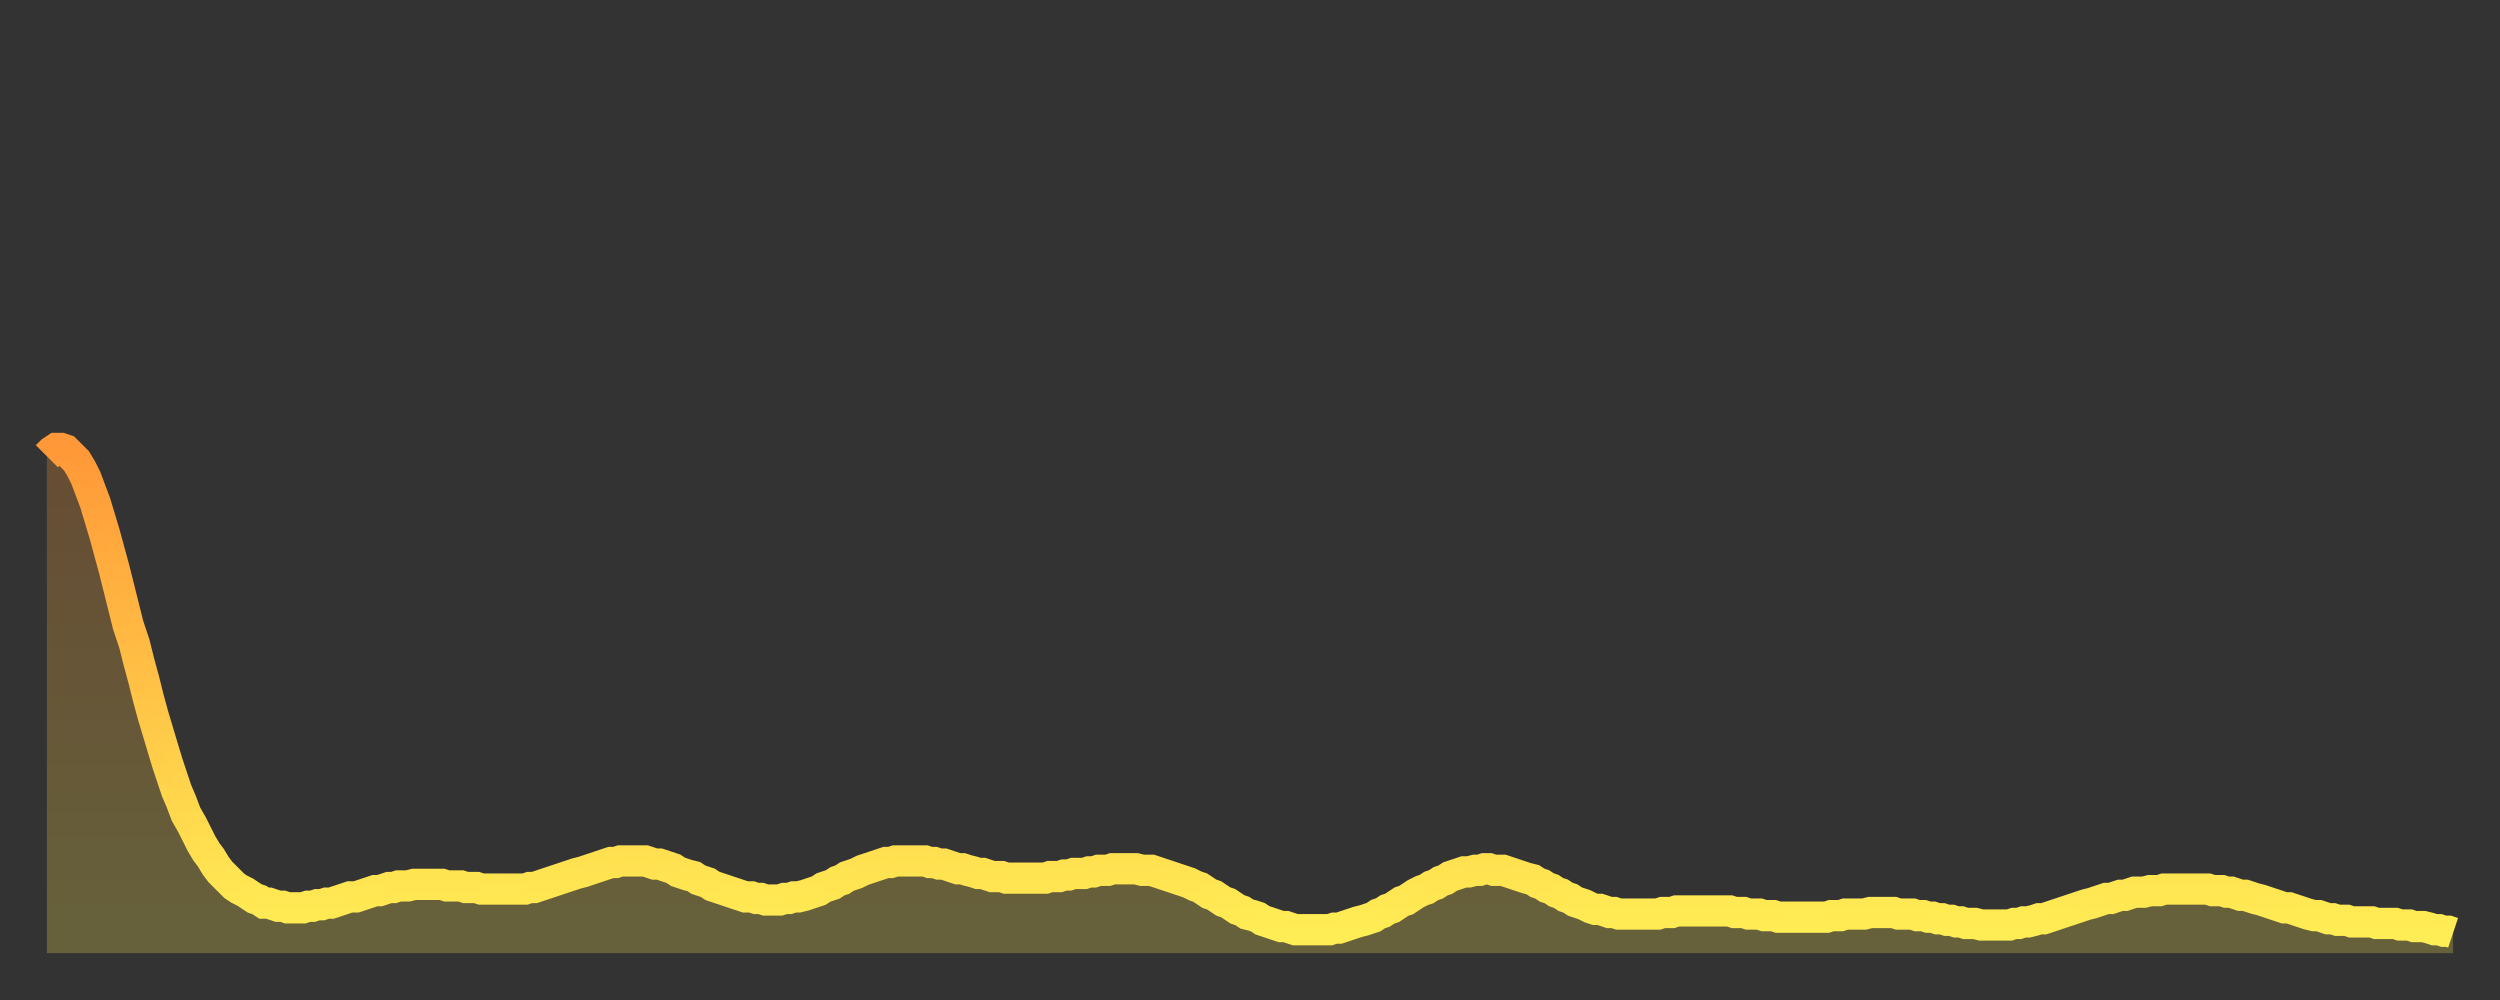 <?xml version="1.0" encoding="utf-8" ?>
<svg baseProfile="full" height="64" version="1.1" width="160" xmlns="http://www.w3.org/2000/svg" xmlns:ev="http://www.w3.org/2001/xml-events" xmlns:xlink="http://www.w3.org/1999/xlink"><rect width="100%" height="100%" fill="#333333" stroke="none"/><defs><linearGradient id="id2990510" x1="0" x2="0" y1="0" y2="1"><stop offset="0%" stop-color="#ff9838" /><stop offset="50%" stop-color="#ffc346" /><stop offset="100%" stop-color="#ffee55" /></linearGradient></defs><g transform="translate(3,3)"><g><path d="M 0.0 26.2 0.3 25.9 0.6 25.7 0.9 25.7 1.2 25.8 1.5 26.1 1.9 26.5 2.2 27.0 2.5 27.6 2.8 28.4 3.1 29.2 3.4 30.2 3.7 31.2 4.0 32.3 4.3 33.4 4.6 34.6 4.9 35.8 5.2 37.0 5.6 38.2 5.9 39.4 6.2 40.5 6.5 41.7 6.8 42.8 7.1 43.8 7.4 44.8 7.7 45.8 8.0 46.7 8.3 47.6 8.6 48.3 8.9 49.1 9.3 49.8 9.6 50.4 9.9 51.0 10.2 51.5 10.5 51.9 10.8 52.4 11.1 52.8 11.4 53.1 11.7 53.4 12.0 53.7 12.3 53.9 12.7 54.1 13.0 54.3 13.3 54.5 13.6 54.6 13.9 54.8 14.2 54.8 14.5 54.9 14.8 55.0 15.1 55.0 15.4 55.1 15.7 55.1 16.0 55.1 16.4 55.1 16.7 55.0 17.0 55.0 17.3 54.9 17.6 54.9 17.9 54.8 18.2 54.8 18.5 54.7 18.8 54.6 19.1 54.5 19.4 54.4 19.8 54.4 20.1 54.3 20.4 54.2 20.7 54.1 21.0 54.0 21.3 54.0 21.6 53.9 21.9 53.8 22.2 53.8 22.5 53.7 22.8 53.7 23.1 53.7 23.5 53.6 23.8 53.6 24.1 53.6 24.4 53.6 24.7 53.6 25.0 53.6 25.3 53.6 25.6 53.7 25.9 53.7 26.2 53.7 26.5 53.7 26.8 53.8 27.2 53.8 27.5 53.8 27.8 53.9 28.1 53.9 28.4 53.9 28.7 53.9 29.0 53.9 29.3 53.9 29.6 53.9 29.9 53.9 30.2 53.9 30.6 53.9 30.9 53.8 31.2 53.8 31.5 53.7 31.8 53.6 32.1 53.5 32.4 53.4 32.7 53.3 33.0 53.2 33.3 53.1 33.6 53.0 33.9 52.9 34.3 52.8 34.6 52.7 34.9 52.6 35.2 52.5 35.5 52.4 35.8 52.3 36.1 52.2 36.4 52.2 36.7 52.1 37.0 52.1 37.3 52.1 37.7 52.1 38.0 52.1 38.3 52.1 38.6 52.2 38.9 52.3 39.2 52.3 39.5 52.4 39.8 52.5 40.1 52.6 40.4 52.8 40.7 52.9 41.0 53.0 41.4 53.1 41.7 53.3 42.0 53.4 42.3 53.5 42.6 53.7 42.9 53.8 43.2 53.9 43.5 54.0 43.8 54.1 44.1 54.2 44.4 54.3 44.7 54.4 45.1 54.4 45.4 54.5 45.7 54.5 46.0 54.6 46.3 54.6 46.6 54.6 46.9 54.6 47.2 54.5 47.5 54.5 47.8 54.4 48.1 54.4 48.5 54.3 48.8 54.2 49.1 54.1 49.4 54.0 49.7 53.8 50.0 53.7 50.3 53.6 50.6 53.4 50.9 53.3 51.2 53.1 51.5 53.0 51.8 52.9 52.2 52.7 52.5 52.6 52.8 52.5 53.1 52.4 53.4 52.3 53.7 52.2 54.0 52.2 54.3 52.1 54.6 52.1 54.9 52.1 55.2 52.1 55.6 52.1 55.9 52.1 56.2 52.1 56.5 52.2 56.8 52.2 57.1 52.3 57.4 52.3 57.7 52.4 58.0 52.5 58.3 52.6 58.6 52.6 58.9 52.7 59.3 52.8 59.6 52.9 59.9 52.9 60.2 53.0 60.5 53.1 60.8 53.1 61.1 53.1 61.4 53.2 61.7 53.2 62.0 53.2 62.3 53.2 62.6 53.2 63.0 53.2 63.3 53.2 63.6 53.2 63.9 53.2 64.2 53.1 64.5 53.1 64.8 53.1 65.1 53.0 65.4 53.0 65.7 52.9 66.0 52.9 66.4 52.9 66.7 52.8 67.0 52.8 67.3 52.7 67.6 52.7 67.9 52.7 68.2 52.6 68.5 52.6 68.8 52.6 69.1 52.6 69.4 52.6 69.7 52.6 70.1 52.7 70.4 52.7 70.7 52.7 71.0 52.8 71.3 52.9 71.6 53.0 71.9 53.1 72.2 53.2 72.5 53.3 72.8 53.4 73.1 53.5 73.5 53.7 73.8 53.8 74.1 54.0 74.4 54.2 74.7 54.3 75.0 54.5 75.3 54.7 75.6 54.8 75.9 55.0 76.2 55.2 76.5 55.3 76.8 55.5 77.2 55.6 77.5 55.7 77.8 55.9 78.1 56.0 78.4 56.1 78.7 56.2 79.0 56.3 79.3 56.3 79.6 56.4 79.9 56.5 80.2 56.5 80.5 56.5 80.9 56.5 81.2 56.5 81.5 56.5 81.8 56.5 82.1 56.5 82.4 56.4 82.7 56.4 83.0 56.3 83.3 56.2 83.6 56.1 83.9 56.0 84.3 55.9 84.6 55.8 84.9 55.7 85.2 55.5 85.5 55.4 85.8 55.2 86.1 55.1 86.4 54.9 86.7 54.7 87.0 54.6 87.3 54.4 87.6 54.2 88.0 54.0 88.3 53.9 88.6 53.7 88.9 53.6 89.2 53.4 89.5 53.3 89.8 53.1 90.1 53.0 90.4 52.9 90.7 52.8 91.0 52.8 91.4 52.7 91.7 52.7 92.0 52.6 92.3 52.6 92.6 52.7 92.9 52.7 93.2 52.7 93.5 52.8 93.8 52.9 94.1 53.0 94.4 53.1 94.7 53.2 95.1 53.3 95.4 53.5 95.7 53.6 96.0 53.8 96.3 53.9 96.6 54.1 96.9 54.2 97.2 54.4 97.5 54.5 97.8 54.7 98.1 54.8 98.4 54.9 98.8 55.1 99.1 55.2 99.4 55.2 99.7 55.3 100.0 55.4 100.3 55.4 100.6 55.5 100.9 55.5 101.2 55.5 101.5 55.5 101.8 55.5 102.2 55.5 102.5 55.5 102.8 55.5 103.1 55.5 103.4 55.4 103.7 55.4 104.0 55.4 104.3 55.3 104.6 55.3 104.9 55.3 105.2 55.3 105.5 55.3 105.9 55.3 106.2 55.3 106.5 55.3 106.8 55.3 107.1 55.3 107.4 55.3 107.7 55.3 108.0 55.4 108.3 55.4 108.6 55.4 108.9 55.5 109.3 55.5 109.6 55.5 109.9 55.6 110.2 55.6 110.5 55.6 110.8 55.7 111.1 55.7 111.4 55.7 111.7 55.7 112.0 55.7 112.3 55.7 112.6 55.7 113.0 55.7 113.3 55.7 113.6 55.7 113.9 55.7 114.2 55.6 114.5 55.6 114.8 55.6 115.1 55.5 115.4 55.5 115.7 55.5 116.0 55.5 116.3 55.5 116.7 55.4 117.0 55.4 117.3 55.4 117.6 55.4 117.9 55.4 118.2 55.4 118.5 55.5 118.8 55.5 119.1 55.5 119.4 55.5 119.7 55.6 120.1 55.6 120.4 55.7 120.7 55.7 121.0 55.8 121.3 55.8 121.6 55.9 121.9 55.9 122.2 56.0 122.5 56.0 122.8 56.1 123.1 56.1 123.4 56.1 123.8 56.2 124.1 56.2 124.4 56.2 124.7 56.2 125.0 56.2 125.3 56.2 125.6 56.2 125.9 56.1 126.2 56.1 126.5 56.0 126.8 56.0 127.2 55.9 127.5 55.8 127.8 55.8 128.1 55.7 128.4 55.6 128.7 55.5 129.0 55.4 129.3 55.3 129.6 55.2 129.9 55.1 130.2 55.0 130.5 54.9 130.9 54.8 131.2 54.7 131.5 54.6 131.8 54.5 132.1 54.5 132.4 54.4 132.7 54.3 133.0 54.3 133.3 54.2 133.6 54.1 133.9 54.1 134.2 54.1 134.6 54.0 134.9 54.0 135.2 54.0 135.5 53.9 135.8 53.9 136.1 53.9 136.4 53.9 136.7 53.9 137.0 53.9 137.3 53.9 137.6 53.9 138.0 53.9 138.3 53.9 138.6 54.0 138.9 54.0 139.2 54.0 139.5 54.1 139.8 54.1 140.1 54.2 140.4 54.3 140.7 54.3 141.0 54.4 141.3 54.5 141.7 54.6 142.0 54.7 142.3 54.8 142.6 54.9 142.9 55.0 143.2 55.1 143.5 55.1 143.8 55.2 144.1 55.3 144.4 55.4 144.7 55.5 145.1 55.6 145.4 55.6 145.7 55.7 146.0 55.8 146.3 55.8 146.6 55.9 146.9 55.9 147.2 55.9 147.5 56.0 147.8 56.0 148.1 56.0 148.4 56.0 148.8 56.0 149.1 56.1 149.4 56.1 149.7 56.1 150.0 56.1 150.3 56.1 150.6 56.2 150.9 56.2 151.2 56.2 151.5 56.3 151.8 56.3 152.1 56.3 152.5 56.4 152.8 56.5 153.1 56.5 153.4 56.6 153.7 56.6 154.0 56.7" fill="none" id="graph-curve" opacity="1" stroke="url(#id2990510)" stroke-width="2" /><path d="M 0 58 L 0.0 26.2 0.3 25.9 0.6 25.7 0.9 25.7 1.2 25.8 1.5 26.1 1.9 26.5 2.2 27.0 2.5 27.6 2.8 28.4 3.1 29.2 3.4 30.2 3.7 31.2 4.0 32.3 4.3 33.4 4.6 34.6 4.9 35.8 5.2 37.0 5.6 38.2 5.9 39.4 6.2 40.5 6.5 41.7 6.8 42.8 7.1 43.8 7.4 44.8 7.7 45.8 8.0 46.7 8.3 47.6 8.6 48.3 8.9 49.1 9.3 49.8 9.6 50.4 9.9 51.0 10.2 51.5 10.5 51.9 10.8 52.4 11.1 52.8 11.4 53.1 11.7 53.4 12.0 53.7 12.3 53.9 12.7 54.1 13.0 54.3 13.3 54.5 13.6 54.6 13.9 54.8 14.2 54.8 14.5 54.9 14.8 55.0 15.1 55.0 15.4 55.1 15.7 55.1 16.0 55.1 16.4 55.1 16.7 55.0 17.0 55.0 17.3 54.9 17.6 54.9 17.9 54.8 18.2 54.8 18.5 54.7 18.8 54.6 19.1 54.5 19.4 54.4 19.8 54.4 20.1 54.3 20.4 54.2 20.7 54.1 21.0 54.0 21.3 54.0 21.6 53.9 21.9 53.8 22.2 53.8 22.5 53.7 22.8 53.7 23.1 53.7 23.5 53.6 23.8 53.6 24.1 53.6 24.4 53.6 24.7 53.6 25.0 53.6 25.3 53.6 25.6 53.7 25.9 53.7 26.2 53.7 26.5 53.7 26.8 53.8 27.2 53.8 27.5 53.8 27.8 53.9 28.1 53.9 28.4 53.9 28.7 53.9 29.0 53.9 29.3 53.9 29.6 53.9 29.9 53.9 30.2 53.9 30.6 53.9 30.9 53.8 31.2 53.8 31.5 53.7 31.8 53.6 32.1 53.5 32.4 53.4 32.7 53.3 33.0 53.2 33.3 53.1 33.6 53.0 33.9 52.9 34.3 52.8 34.6 52.7 34.9 52.6 35.2 52.5 35.5 52.4 35.8 52.3 36.1 52.2 36.4 52.2 36.7 52.1 37.0 52.1 37.3 52.1 37.7 52.1 38.0 52.1 38.3 52.1 38.6 52.2 38.9 52.3 39.2 52.3 39.5 52.4 39.8 52.5 40.1 52.6 40.4 52.8 40.7 52.9 41.0 53.0 41.4 53.1 41.7 53.3 42.0 53.4 42.3 53.5 42.6 53.7 42.9 53.8 43.2 53.9 43.5 54.0 43.8 54.1 44.1 54.2 44.4 54.3 44.7 54.4 45.1 54.4 45.4 54.5 45.7 54.5 46.0 54.6 46.3 54.6 46.6 54.6 46.9 54.6 47.2 54.5 47.5 54.5 47.8 54.4 48.1 54.4 48.5 54.3 48.8 54.2 49.1 54.1 49.4 54.0 49.7 53.8 50.0 53.7 50.3 53.6 50.6 53.4 50.9 53.3 51.2 53.1 51.5 53.0 51.8 52.9 52.2 52.7 52.5 52.6 52.8 52.5 53.1 52.4 53.4 52.3 53.7 52.2 54.0 52.2 54.3 52.1 54.6 52.1 54.9 52.1 55.2 52.1 55.6 52.1 55.9 52.1 56.2 52.1 56.5 52.2 56.8 52.2 57.1 52.3 57.4 52.3 57.7 52.4 58.0 52.5 58.3 52.6 58.6 52.6 58.9 52.7 59.3 52.8 59.6 52.9 59.9 52.9 60.2 53.0 60.5 53.1 60.8 53.1 61.1 53.1 61.4 53.2 61.7 53.2 62.0 53.2 62.3 53.2 62.6 53.2 63.0 53.2 63.3 53.2 63.6 53.2 63.9 53.2 64.2 53.1 64.5 53.1 64.8 53.1 65.1 53.0 65.4 53.0 65.7 52.9 66.0 52.9 66.4 52.9 66.7 52.8 67.0 52.8 67.3 52.7 67.6 52.7 67.9 52.7 68.2 52.6 68.5 52.6 68.8 52.6 69.1 52.6 69.4 52.6 69.7 52.6 70.1 52.7 70.4 52.7 70.7 52.7 71.0 52.8 71.3 52.9 71.6 53.0 71.9 53.1 72.2 53.2 72.5 53.3 72.8 53.4 73.1 53.5 73.5 53.7 73.8 53.8 74.1 54.0 74.4 54.2 74.7 54.3 75.0 54.5 75.3 54.7 75.6 54.8 75.9 55.0 76.2 55.2 76.5 55.3 76.8 55.5 77.2 55.6 77.5 55.7 77.8 55.9 78.1 56.0 78.4 56.1 78.7 56.2 79.0 56.3 79.3 56.3 79.6 56.4 79.9 56.5 80.2 56.5 80.5 56.5 80.9 56.5 81.2 56.5 81.5 56.5 81.8 56.5 82.1 56.5 82.4 56.4 82.7 56.4 83.0 56.3 83.3 56.2 83.6 56.1 83.9 56.0 84.3 55.9 84.6 55.8 84.9 55.7 85.2 55.5 85.5 55.4 85.8 55.2 86.1 55.1 86.4 54.9 86.7 54.7 87.0 54.6 87.3 54.4 87.6 54.2 88.0 54.0 88.3 53.9 88.6 53.7 88.9 53.6 89.2 53.4 89.5 53.3 89.8 53.1 90.1 53.0 90.4 52.9 90.7 52.8 91.0 52.8 91.4 52.7 91.7 52.7 92.0 52.6 92.3 52.6 92.6 52.7 92.9 52.7 93.2 52.7 93.5 52.8 93.8 52.9 94.1 53.0 94.4 53.1 94.7 53.2 95.1 53.3 95.4 53.5 95.7 53.6 96.0 53.8 96.3 53.9 96.6 54.1 96.9 54.2 97.2 54.4 97.5 54.5 97.8 54.7 98.1 54.8 98.4 54.9 98.8 55.1 99.1 55.2 99.4 55.2 99.7 55.3 100.0 55.4 100.3 55.4 100.6 55.5 100.9 55.5 101.2 55.5 101.5 55.5 101.8 55.5 102.2 55.5 102.5 55.5 102.8 55.5 103.1 55.5 103.4 55.4 103.7 55.4 104.0 55.4 104.3 55.3 104.6 55.3 104.9 55.3 105.2 55.3 105.5 55.3 105.9 55.3 106.2 55.3 106.5 55.3 106.8 55.3 107.1 55.3 107.4 55.3 107.7 55.3 108.0 55.4 108.3 55.4 108.6 55.4 108.9 55.5 109.3 55.5 109.6 55.5 109.9 55.6 110.2 55.6 110.5 55.6 110.8 55.7 111.1 55.7 111.4 55.7 111.7 55.7 112.0 55.7 112.3 55.7 112.6 55.7 113.0 55.7 113.3 55.7 113.6 55.7 113.9 55.7 114.2 55.6 114.5 55.6 114.8 55.6 115.1 55.5 115.4 55.5 115.7 55.5 116.0 55.5 116.3 55.5 116.7 55.4 117.0 55.4 117.3 55.4 117.6 55.4 117.9 55.4 118.2 55.4 118.5 55.5 118.8 55.5 119.1 55.5 119.4 55.5 119.7 55.6 120.1 55.6 120.4 55.7 120.7 55.7 121.0 55.8 121.3 55.8 121.6 55.9 121.9 55.9 122.2 56.0 122.5 56.0 122.8 56.1 123.1 56.1 123.4 56.1 123.8 56.2 124.1 56.2 124.4 56.2 124.7 56.2 125.0 56.2 125.3 56.2 125.6 56.2 125.9 56.1 126.2 56.1 126.5 56.0 126.8 56.0 127.2 55.9 127.5 55.8 127.8 55.8 128.1 55.7 128.4 55.6 128.7 55.5 129.0 55.4 129.3 55.3 129.6 55.2 129.9 55.1 130.2 55.0 130.5 54.9 130.9 54.8 131.2 54.7 131.5 54.6 131.8 54.5 132.1 54.5 132.4 54.4 132.7 54.3 133.0 54.3 133.3 54.2 133.6 54.1 133.9 54.1 134.2 54.1 134.6 54.0 134.9 54.0 135.2 54.0 135.5 53.9 135.8 53.9 136.1 53.9 136.4 53.9 136.7 53.9 137.0 53.9 137.3 53.9 137.6 53.9 138.0 53.9 138.3 53.9 138.6 54.0 138.9 54.0 139.2 54.0 139.5 54.1 139.8 54.1 140.1 54.2 140.4 54.3 140.7 54.3 141.0 54.4 141.3 54.5 141.7 54.6 142.0 54.7 142.3 54.8 142.6 54.9 142.9 55.0 143.2 55.1 143.5 55.1 143.8 55.2 144.1 55.3 144.4 55.4 144.7 55.5 145.1 55.6 145.4 55.6 145.7 55.7 146.0 55.8 146.3 55.8 146.6 55.9 146.9 55.9 147.2 55.9 147.5 56.0 147.8 56.0 148.1 56.0 148.4 56.0 148.8 56.0 149.1 56.1 149.4 56.1 149.7 56.1 150.0 56.1 150.3 56.1 150.6 56.2 150.9 56.2 151.2 56.2 151.5 56.3 151.8 56.3 152.1 56.3 152.5 56.4 152.8 56.5 153.1 56.5 153.4 56.6 153.7 56.6 154.0 56.7 154 58" fill="url(#id2990510)" fill-opacity=".25" id="graph-shadow" /></g></g></svg>